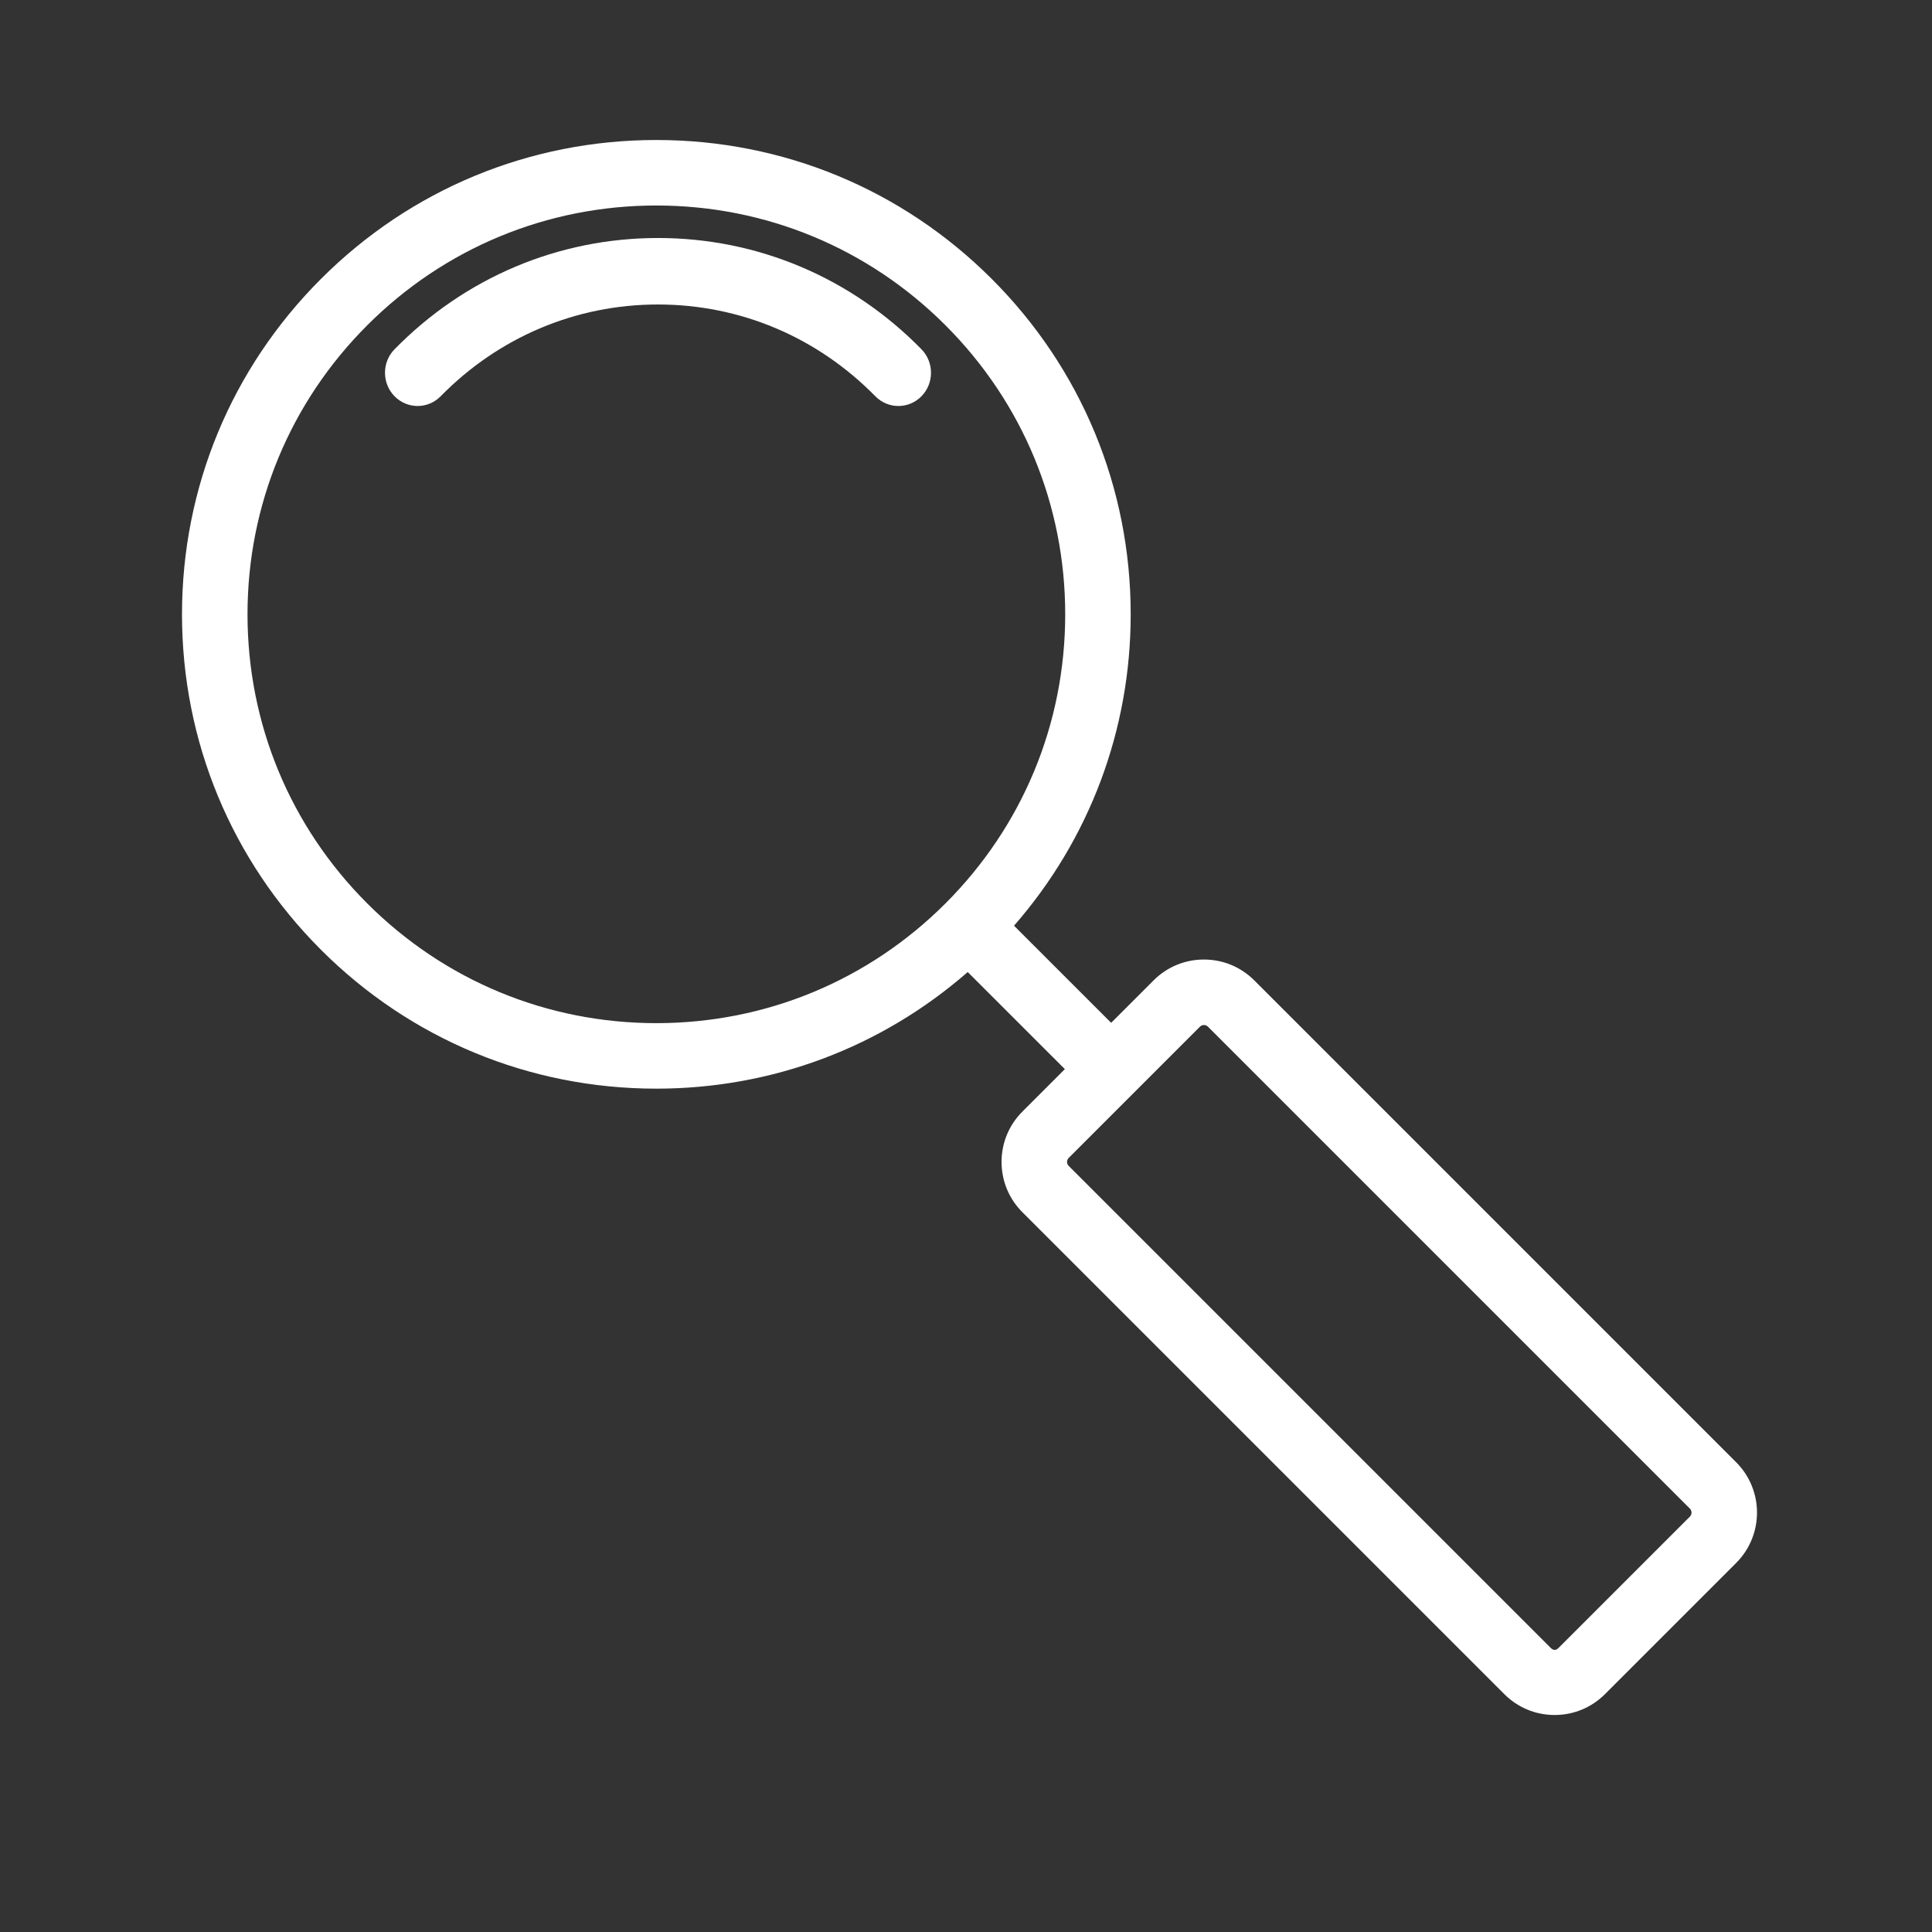 <svg xmlns="http://www.w3.org/2000/svg" xmlns:xlink="http://www.w3.org/1999/xlink" width="276px" height="276px" viewBox="0 0 276 276"><rect x="0" y="0" width="276" height="276" fill="#333333" stroke="none"/><title>zoeken</title><desc>Created with Sketch.</desc><g id="zoeken" stroke="none" stroke-width="1" fill="none" fill-rule="evenodd"><g id="noun_Search_1818809" transform="translate(26, 20)" fill="#FFFFFF"><path d="M222.028,188.901 L153.179,120.051 C151.261,118.131 148.706,117.076 145.99,117.076 C143.274,117.076 140.719,118.131 138.801,120.051 L132.735,126.117 L118.86,112.245 C129.631,99.91 135.528,84.292 135.528,67.76 C135.528,49.66 128.477,32.643 115.679,19.847 C102.88,7.049 85.863,0 67.763,0 C49.663,0 32.646,7.049 19.847,19.85 C7.049,32.646 0,49.662 0,67.762 C0,85.862 7.049,102.878 19.847,115.677 C32.646,128.476 49.665,135.522 67.765,135.522 C84.295,135.522 99.911,129.629 112.247,118.861 L126.122,132.733 L120.058,138.797 C118.137,140.715 117.08,143.27 117.08,145.986 C117.08,148.702 118.137,151.256 120.056,153.172 L188.906,222.022 C190.825,223.943 193.377,225 196.091,225 C198.802,225 201.354,223.943 203.28,222.022 L222.03,203.27 C225.99,199.307 225.99,192.862 222.028,188.901 Z M26.463,109.061 C15.433,98.029 9.358,83.363 9.358,67.762 C9.358,52.163 15.433,37.495 26.466,26.465 C37.496,15.433 52.164,9.357 67.763,9.357 C83.364,9.357 98.03,15.433 109.063,26.465 C120.095,37.495 126.173,52.161 126.173,67.762 C126.173,83.361 120.095,98.029 109.065,109.061 C98.035,120.091 83.367,126.164 67.768,126.164 C52.164,126.167 37.496,120.091 26.463,109.061 Z M215.412,196.659 L196.666,215.404 C196.273,215.799 195.917,215.806 195.522,215.409 L126.669,146.556 C126.475,146.362 126.435,146.14 126.435,145.988 C126.435,145.836 126.475,145.614 126.671,145.417 L145.419,126.67 C145.616,126.473 145.84,126.433 145.992,126.433 C146.144,126.433 146.369,126.473 146.566,126.67 L215.414,195.519 C215.725,195.833 215.725,196.345 215.412,196.659 Z" id="Shape" fill-rule="nonzero"></path><path d="M68,14 C53.784,14 40.418,19.644 30.364,29.893 C28.545,31.748 28.545,34.754 30.364,36.608 C32.184,38.463 35.135,38.463 36.952,36.608 C45.247,28.153 56.272,23.498 68,23.498 C79.728,23.498 90.753,28.155 99.046,36.608 C99.957,37.537 101.149,38 102.342,38 C103.534,38 104.725,37.537 105.636,36.611 C107.455,34.756 107.455,31.75 105.636,29.893 C95.584,19.644 82.218,14 68,14 Z" id="Path"></path></g></g></svg>